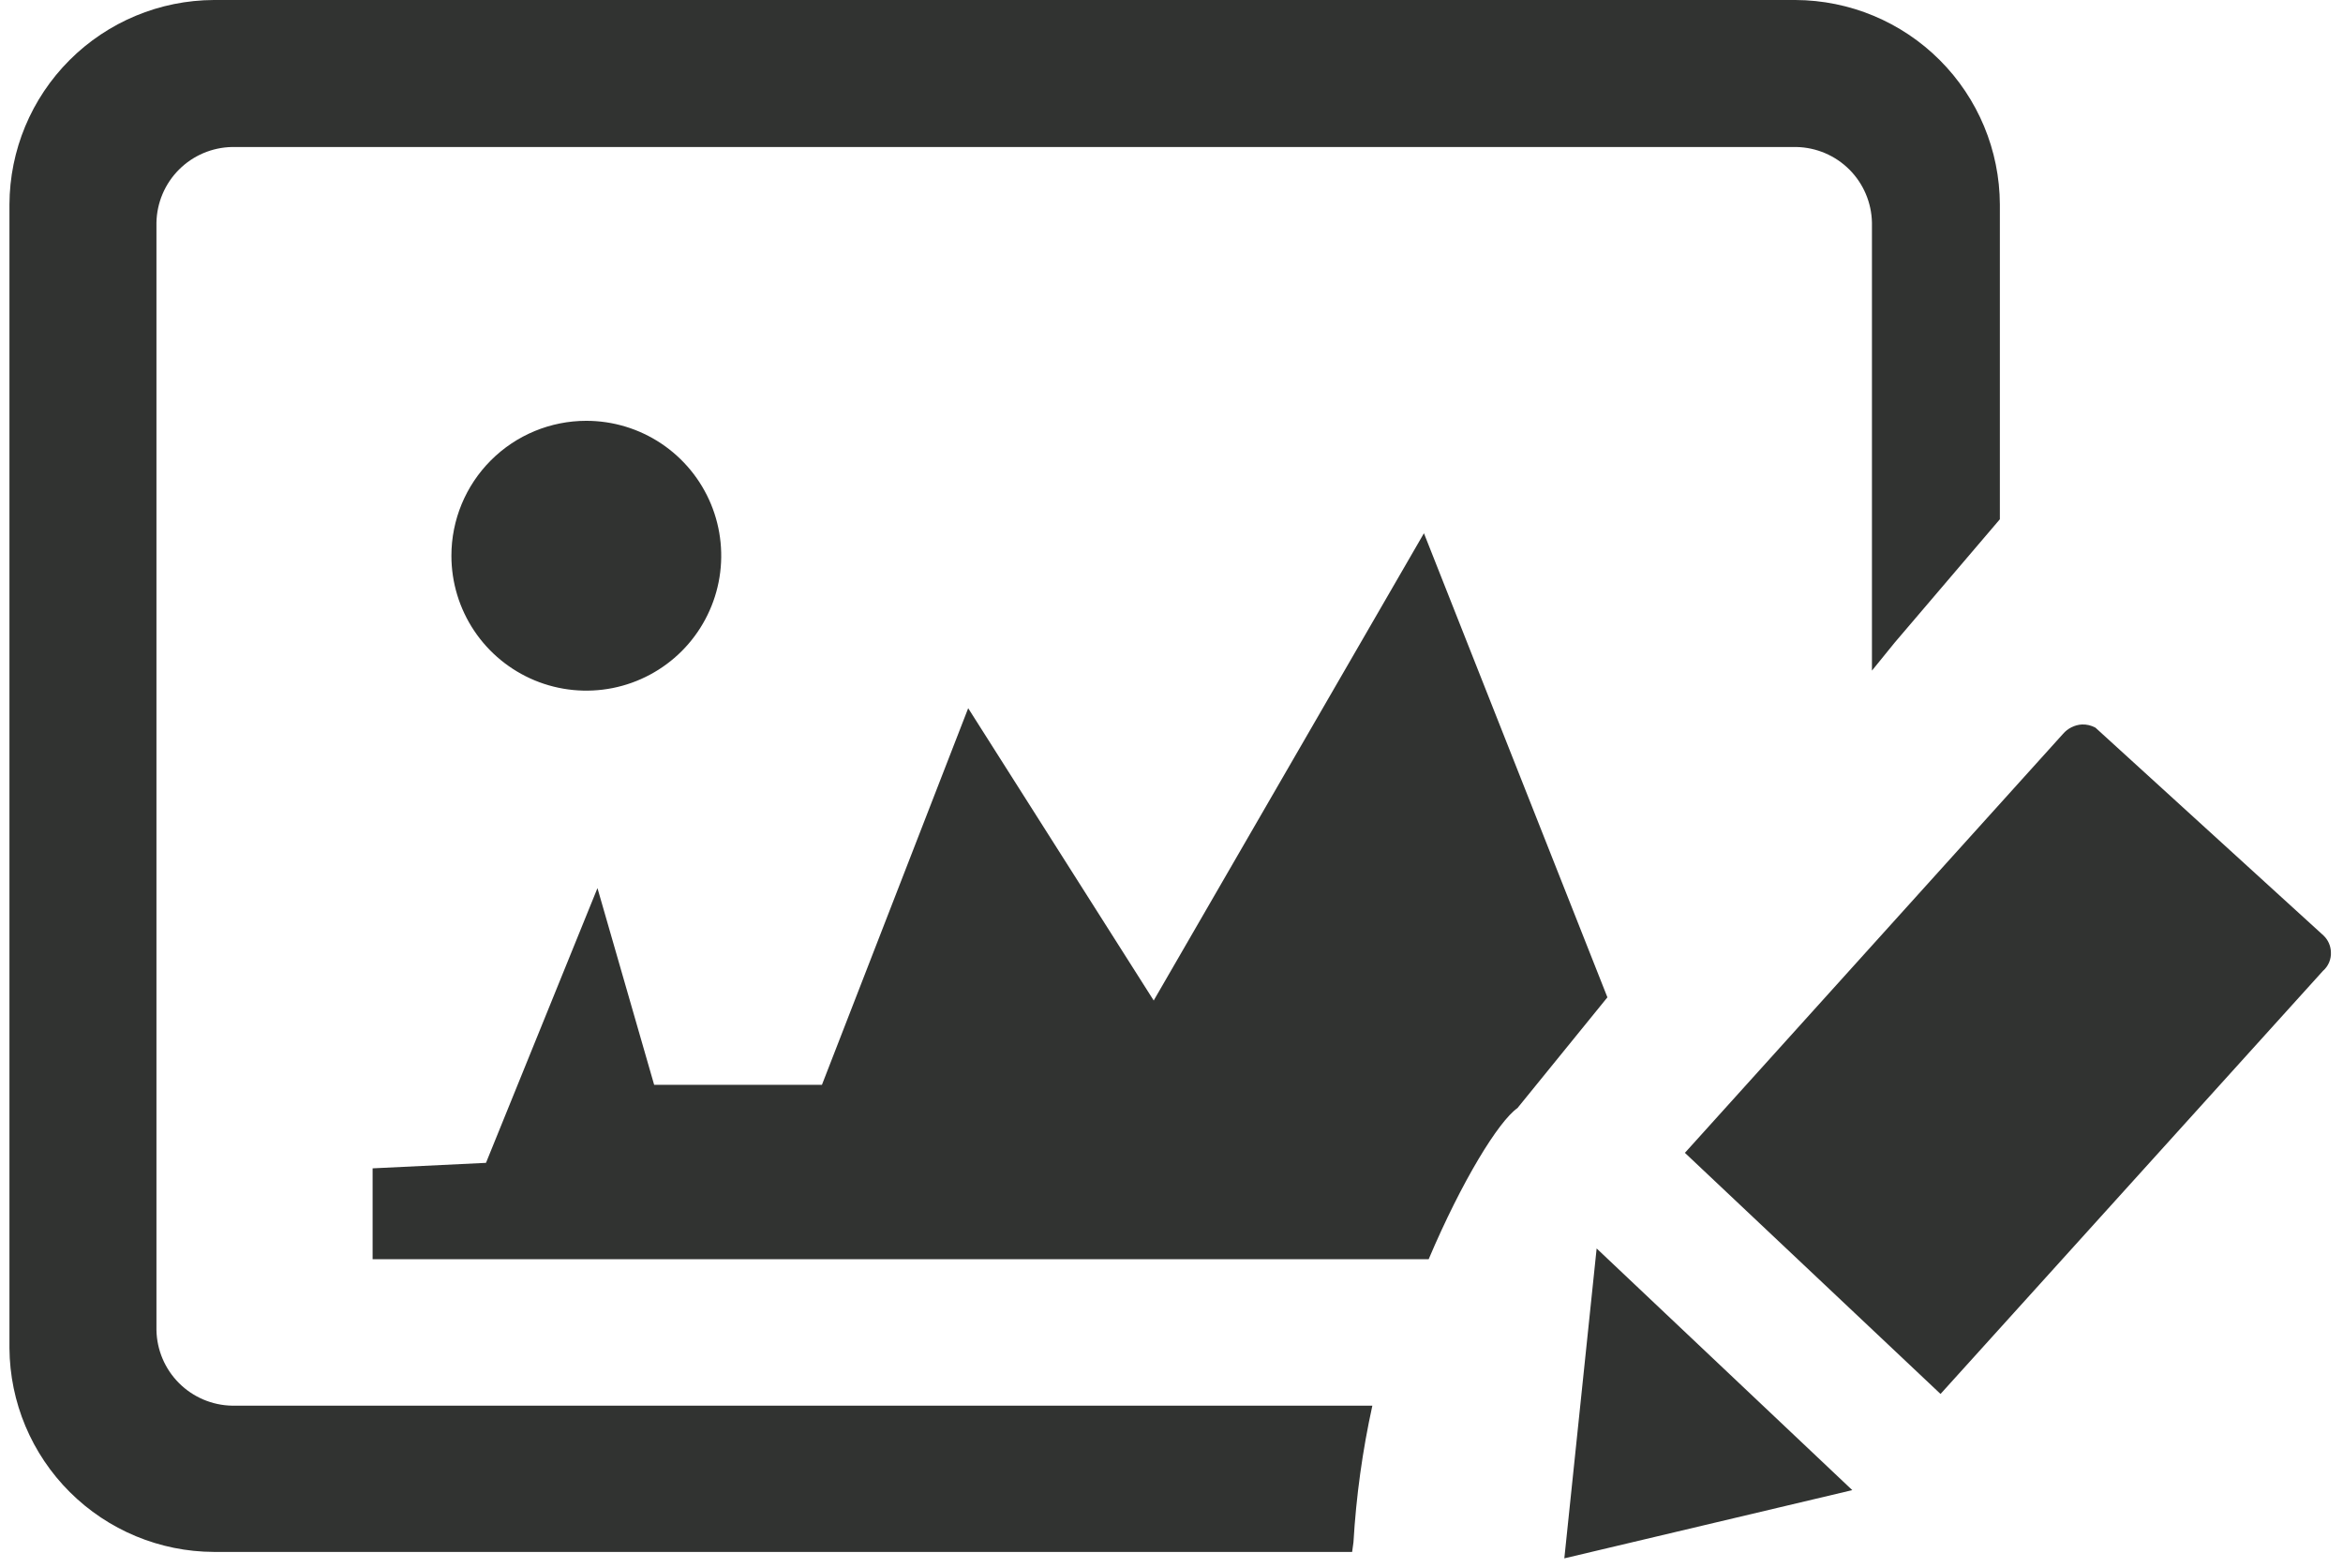<?xml version="1.0" encoding="UTF-8"?>
<svg xmlns="http://www.w3.org/2000/svg" width="124" height="83" viewBox="0 0 124 83" fill="none">
  <g clip-path="url(#clip0_11_10)">
    <path d="M61.08 52.91L75.36 28.22L85.07 52.78L80.31 58.64C79.31 59.34 77.37 62.49 75.61 66.64H19.72V61.83L25.72 61.54L31.62 47L34.62 57.41H43.5L51.24 37.48L61.06 52.95L61.08 52.91ZM11.32 0H95.02C97.886 0.011 100.632 1.154 102.659 3.181C104.686 5.208 105.829 7.954 105.84 10.82V27.48L100.28 34L99.07 35.49V11.78C99.049 10.726 98.621 9.72 97.876 8.974C97.13 8.228 96.124 7.8 95.07 7.78H12.28C11.226 7.8 10.22 8.228 9.474 8.974C8.728 9.72 8.3 10.726 8.28 11.78V70.39C8.3 71.445 8.728 72.45 9.474 73.196C10.22 73.942 11.226 74.37 12.28 74.39H72.63C72.107 76.77 71.773 79.188 71.63 81.62L71.56 82.13H11.32C8.46 82.12 5.72 80.982 3.695 78.963C1.669 76.945 0.521 74.209 0.5 71.35L0.5 10.82C0.511 7.954 1.654 5.208 3.681 3.181C5.708 1.154 8.454 0.011 11.32 0ZM98.03 78.86L82.79 82.47L84.5 66.07L98.03 78.86ZM89.18 61L109.18 38.84C109.305 38.694 109.458 38.575 109.629 38.489C109.801 38.403 109.988 38.352 110.18 38.34C110.431 38.331 110.68 38.389 110.9 38.51L122.97 49.51C123.209 49.738 123.349 50.05 123.36 50.38C123.371 50.568 123.339 50.755 123.266 50.929C123.193 51.102 123.082 51.257 122.94 51.38L102.7 73.77L89.16 61H89.18ZM31.03 22.27C32.442 22.27 33.823 22.689 34.997 23.473C36.171 24.258 37.086 25.373 37.627 26.678C38.167 27.982 38.308 29.418 38.033 30.803C37.757 32.188 37.077 33.46 36.079 34.459C35.08 35.457 33.808 36.137 32.423 36.413C31.038 36.688 29.602 36.547 28.298 36.007C26.993 35.466 25.878 34.551 25.093 33.377C24.309 32.203 23.89 30.822 23.89 29.41C23.89 27.516 24.642 25.7 25.981 24.361C27.32 23.022 29.136 22.27 31.03 22.27Z" fill="#313331"></path>
  </g>
  <defs>
    <clipPath id="clip0_11_10">
      <rect width="122.88" height="82.47" fill="white" transform="translate(0.5)"></rect>
    </clipPath>
  </defs>
</svg>
